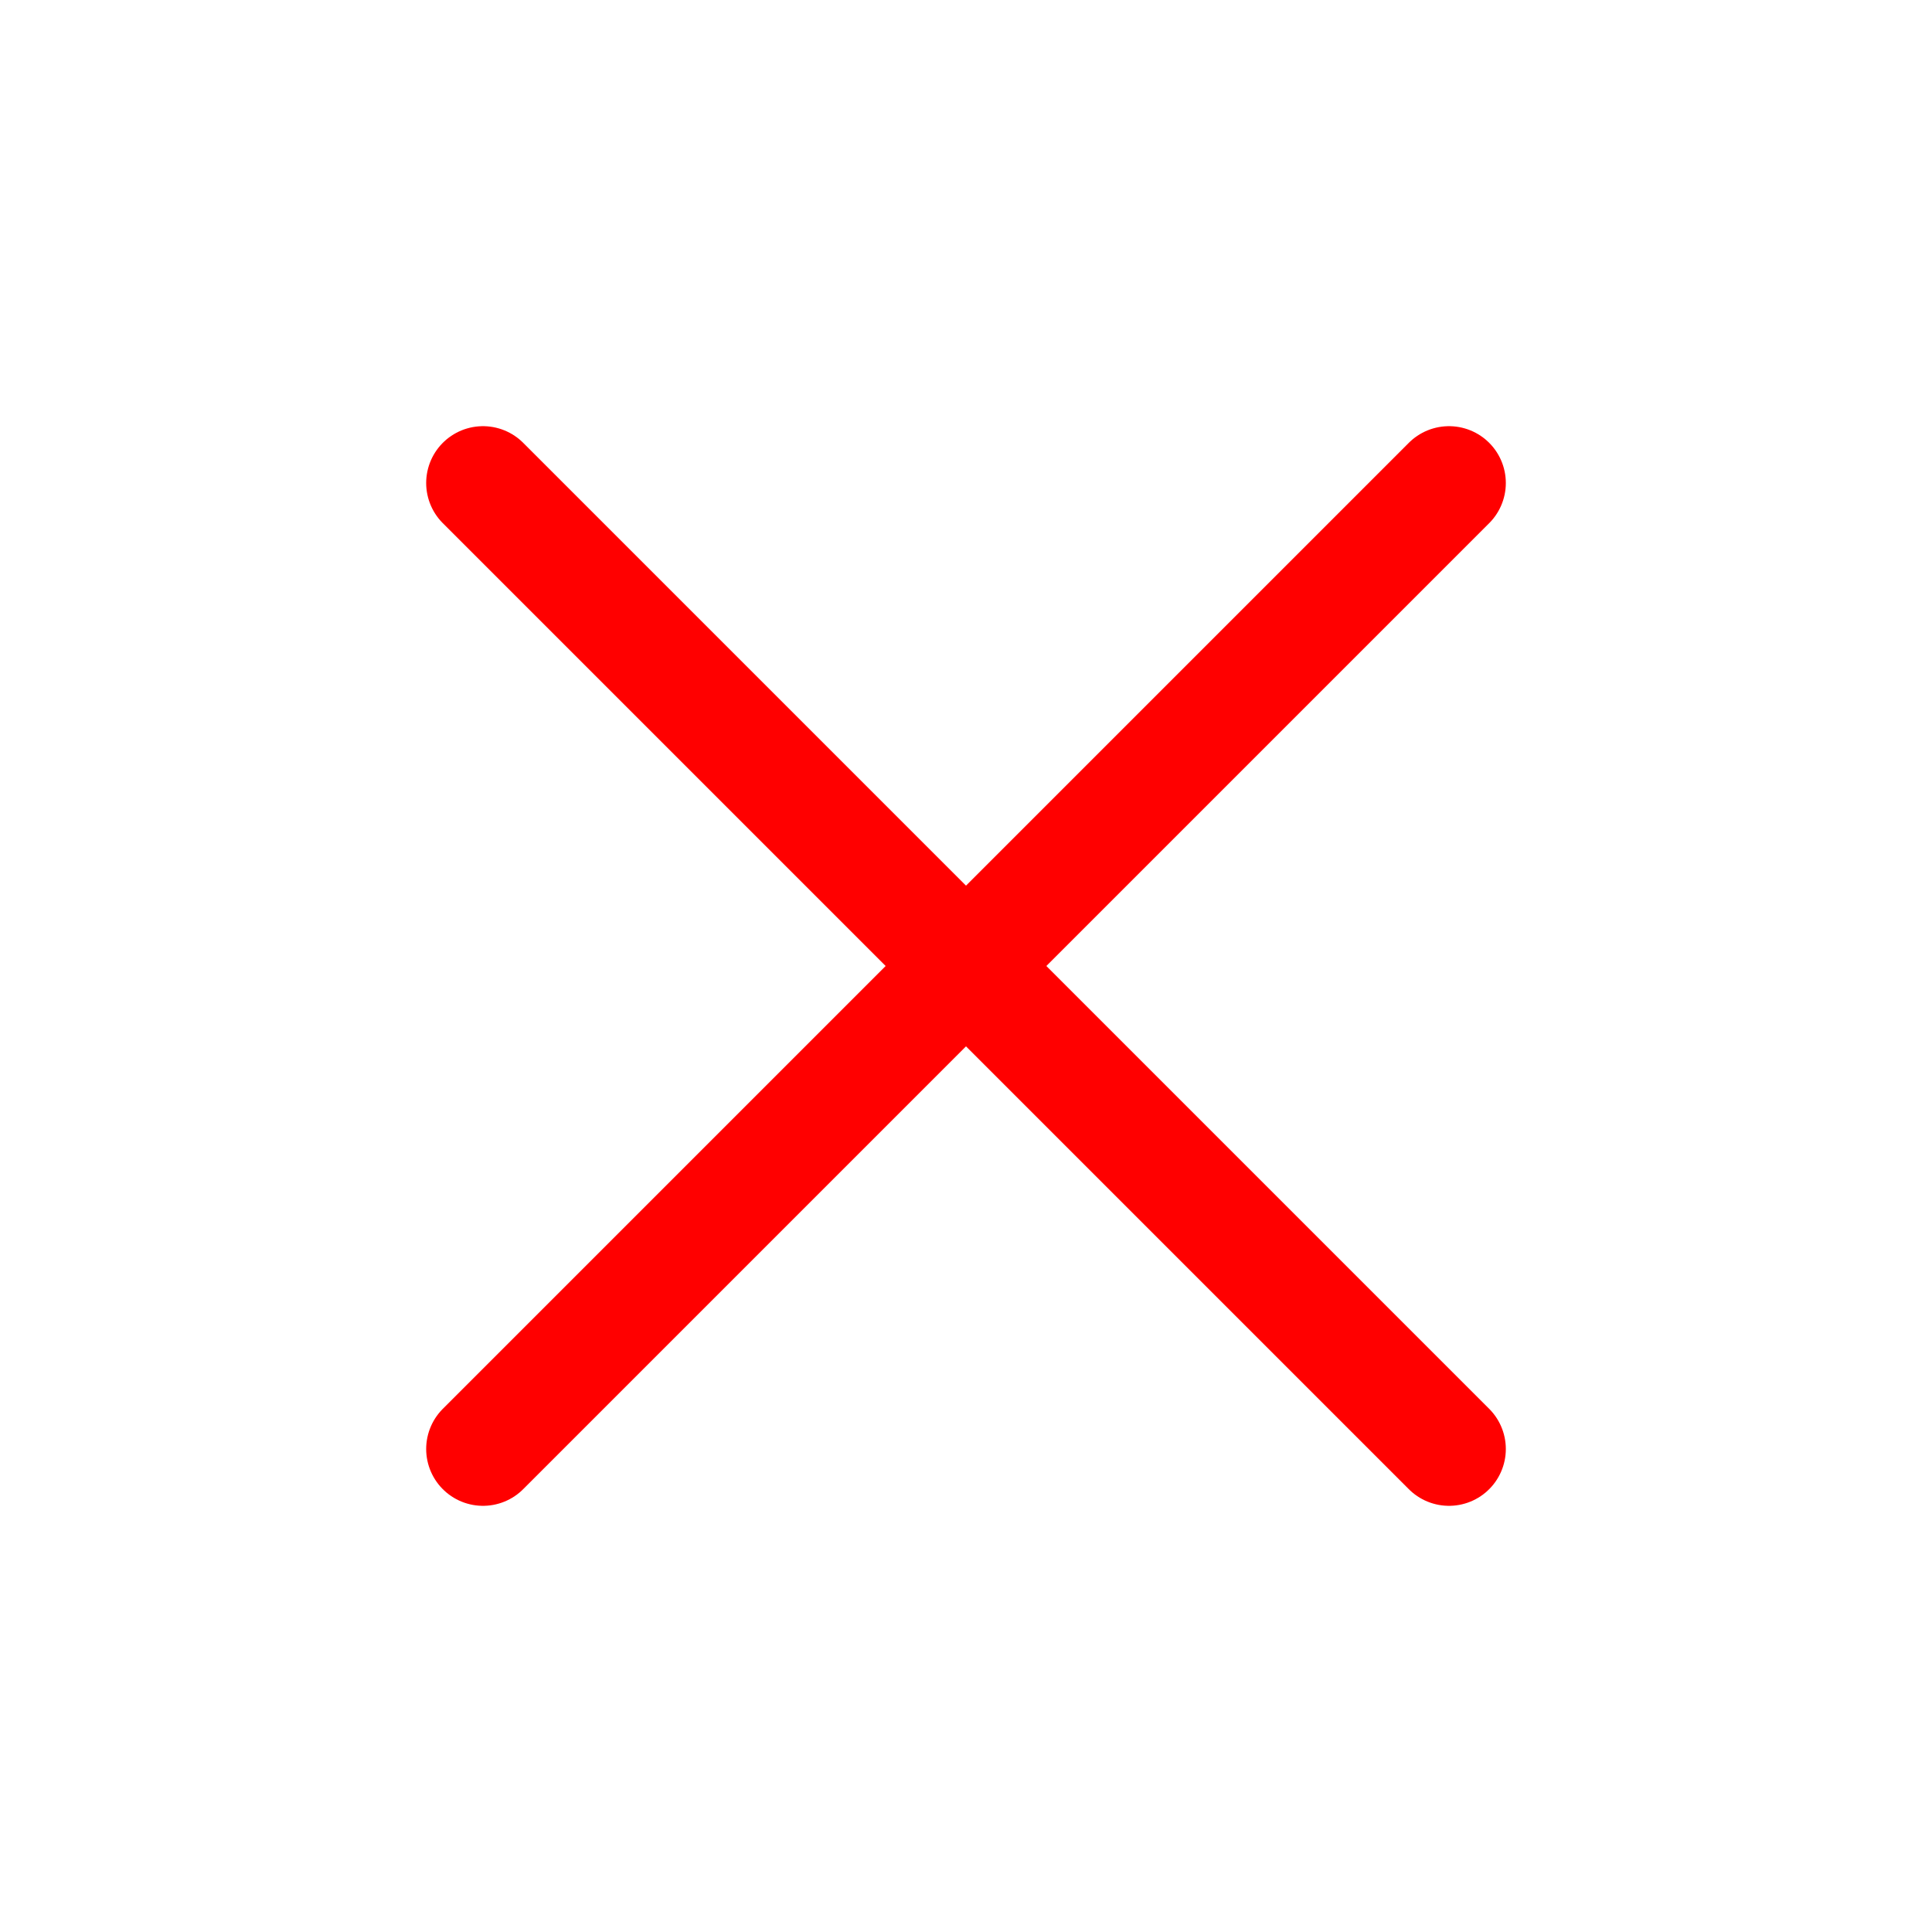 <?xml version="1.0" encoding="UTF-8"?>
<svg xmlns="http://www.w3.org/2000/svg" width="34" height="34" viewBox="0 0 34 34" fill="none">
  <g id="Icon/x">
    <path id="Vector" d="M25.5 8.5L8.5 25.5" stroke="#FF0000" stroke-width="2" stroke-linecap="round" stroke-linejoin="round"></path>
    <path id="Vector_2" d="M8.5 8.5L25.5 25.5" stroke="#FF0000" stroke-width="2" stroke-linecap="round" stroke-linejoin="round"></path>
  </g>
</svg>
